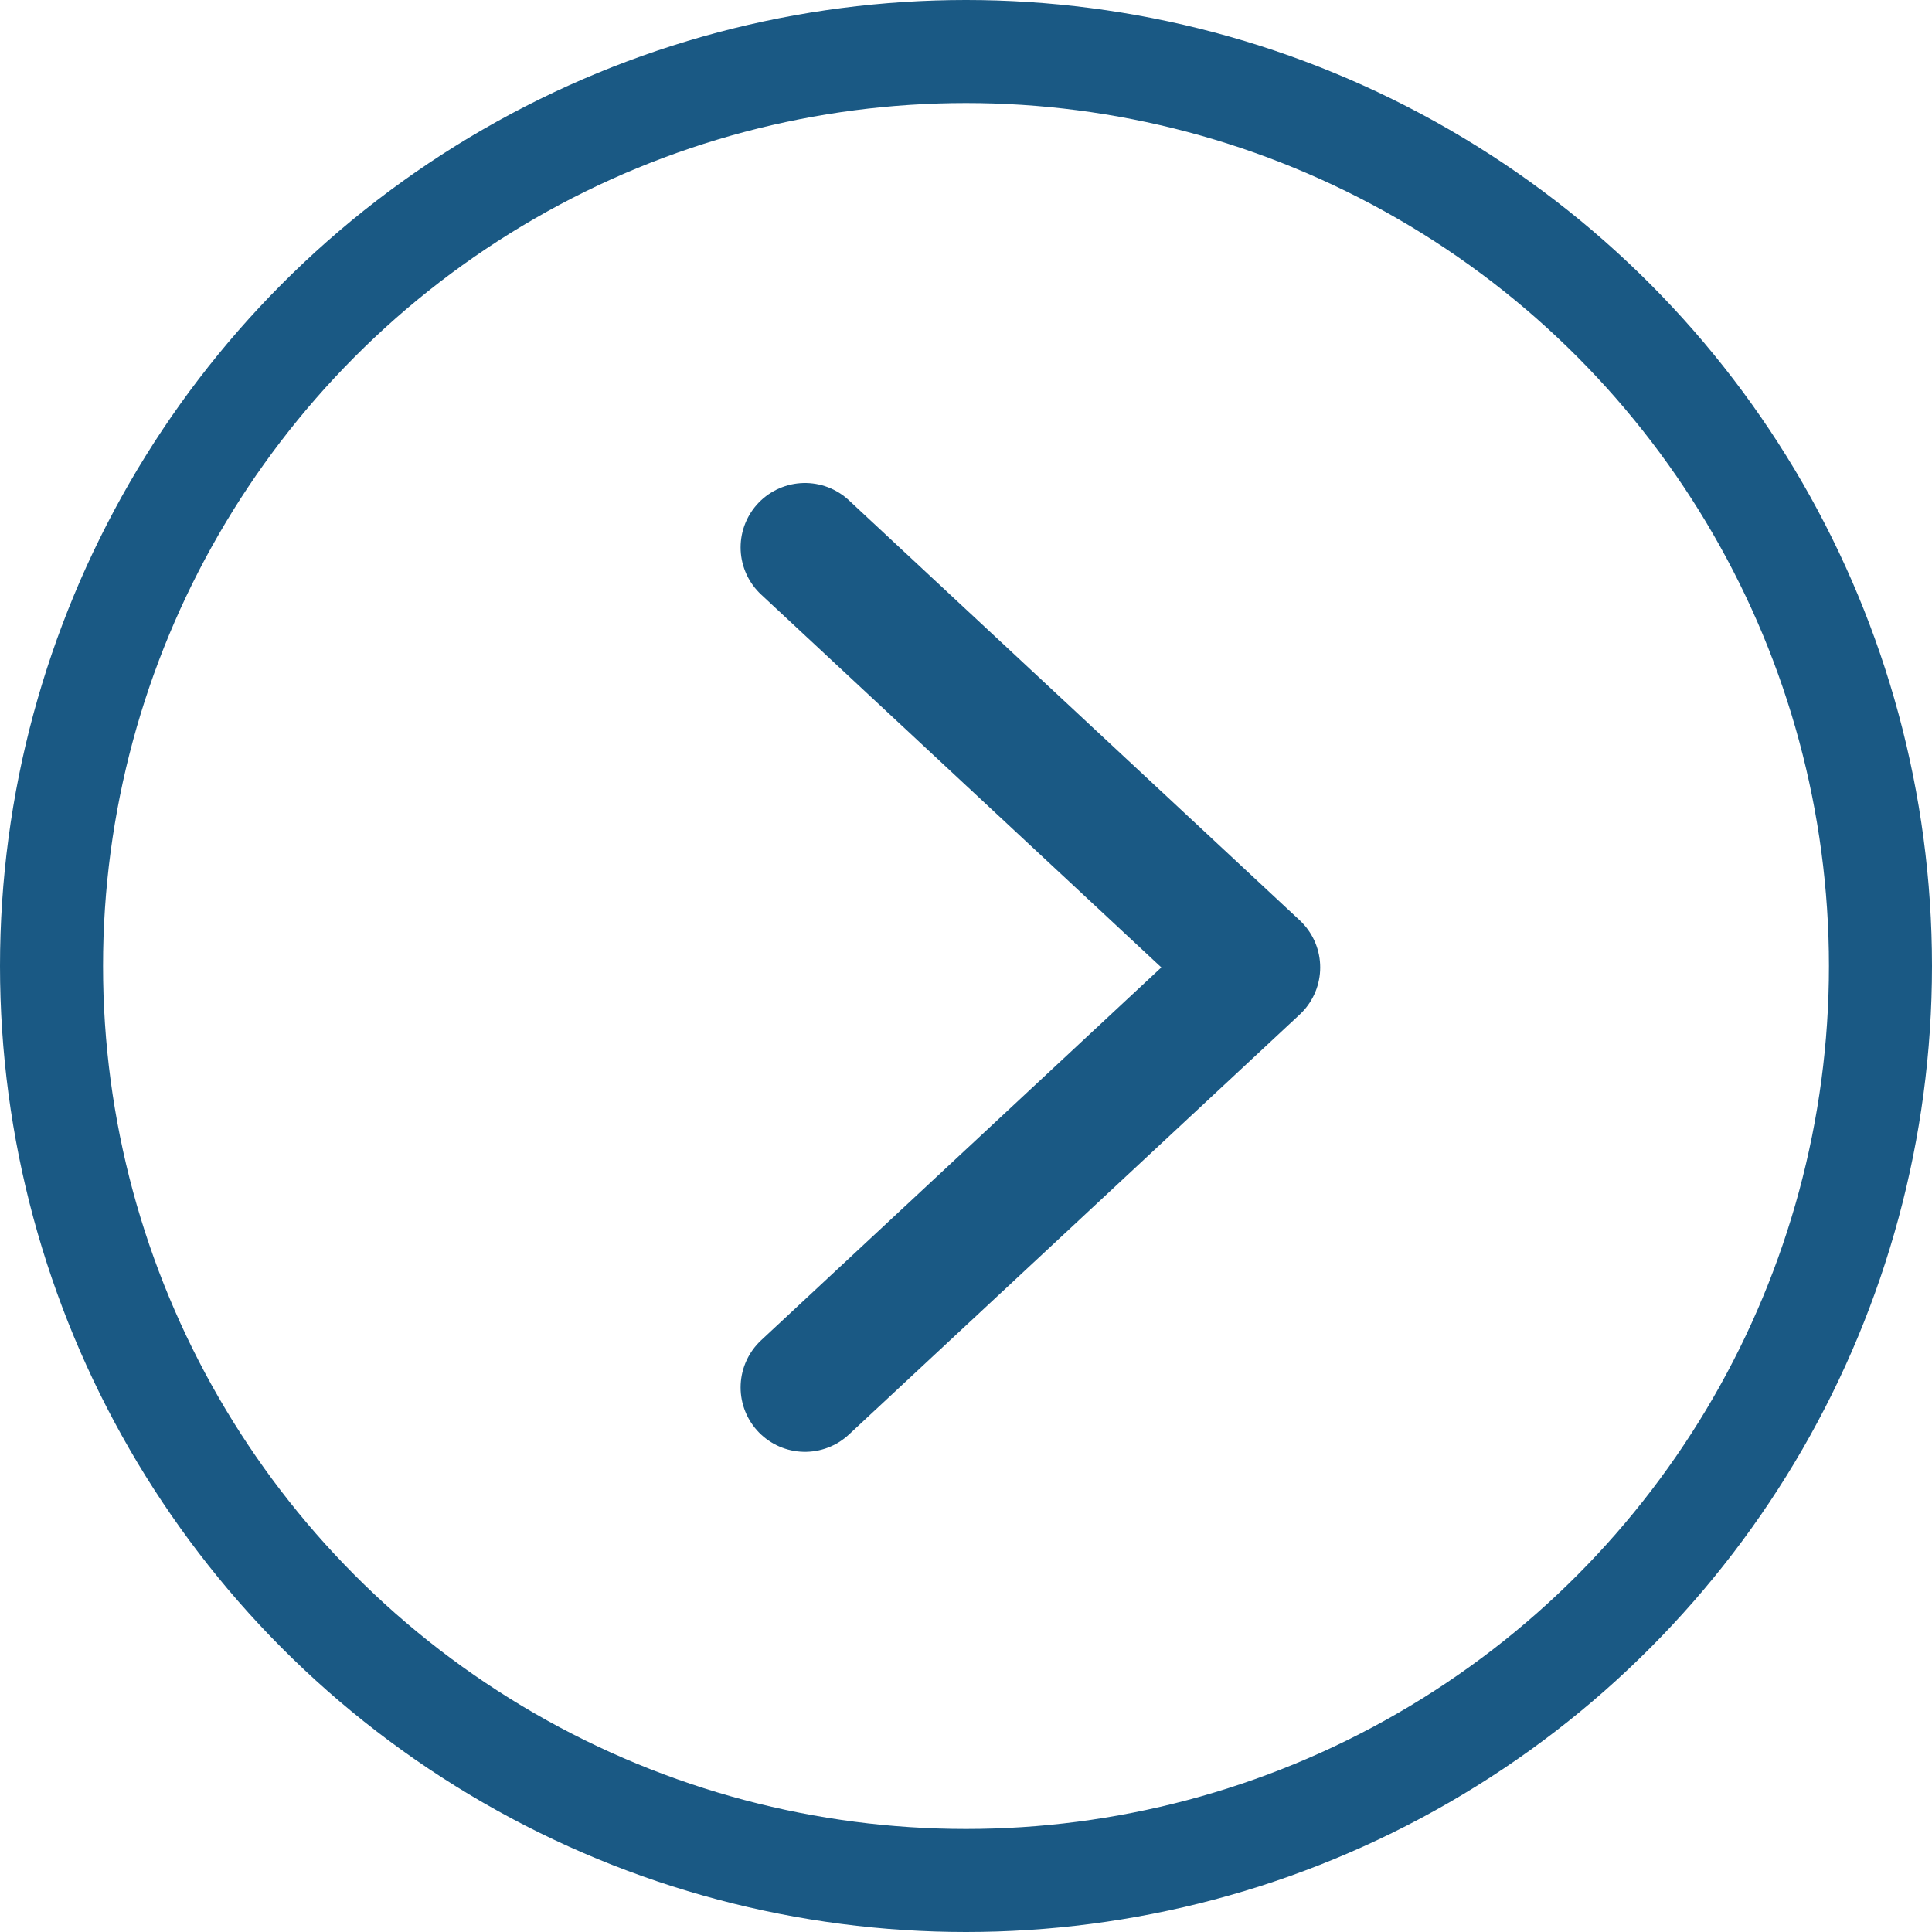 <svg xmlns="http://www.w3.org/2000/svg" width="30" height="30" viewBox="0 0 30 30">
  <defs>
    <style>
      .cls-1, .cls-2, .cls-4 {
        fill: none;
      }

      .cls-1, .cls-2 {
        stroke: #1a5984;
      }

      .cls-1 {
        stroke-width: 1.6px;
      }

      .cls-2 {
        stroke-linecap: round;
        stroke-linejoin: round;
        stroke-width: 2px;
      }

      .cls-3 {
        stroke: none;
      }
    </style>
  </defs>
  <g id="Group_19721" data-name="Group 19721" transform="translate(-1240 -1231)">
    <g id="Group_19693" data-name="Group 19693" transform="translate(1240 1231)">
      <g id="Ellipse_792" data-name="Ellipse 792" class="cls-1">
        <circle class="cls-3" cx="15" cy="15" r="15"/>
        <circle class="cls-4" cx="15" cy="15" r="14.2"/>
      </g>
      <path id="Path_15962" data-name="Path 15962" class="cls-2" d="M1268.025,1234.292l7,6.522-7,6.522" transform="translate(-1255.525 -1225.792)"/>
    </g>
  </g>
</svg>
